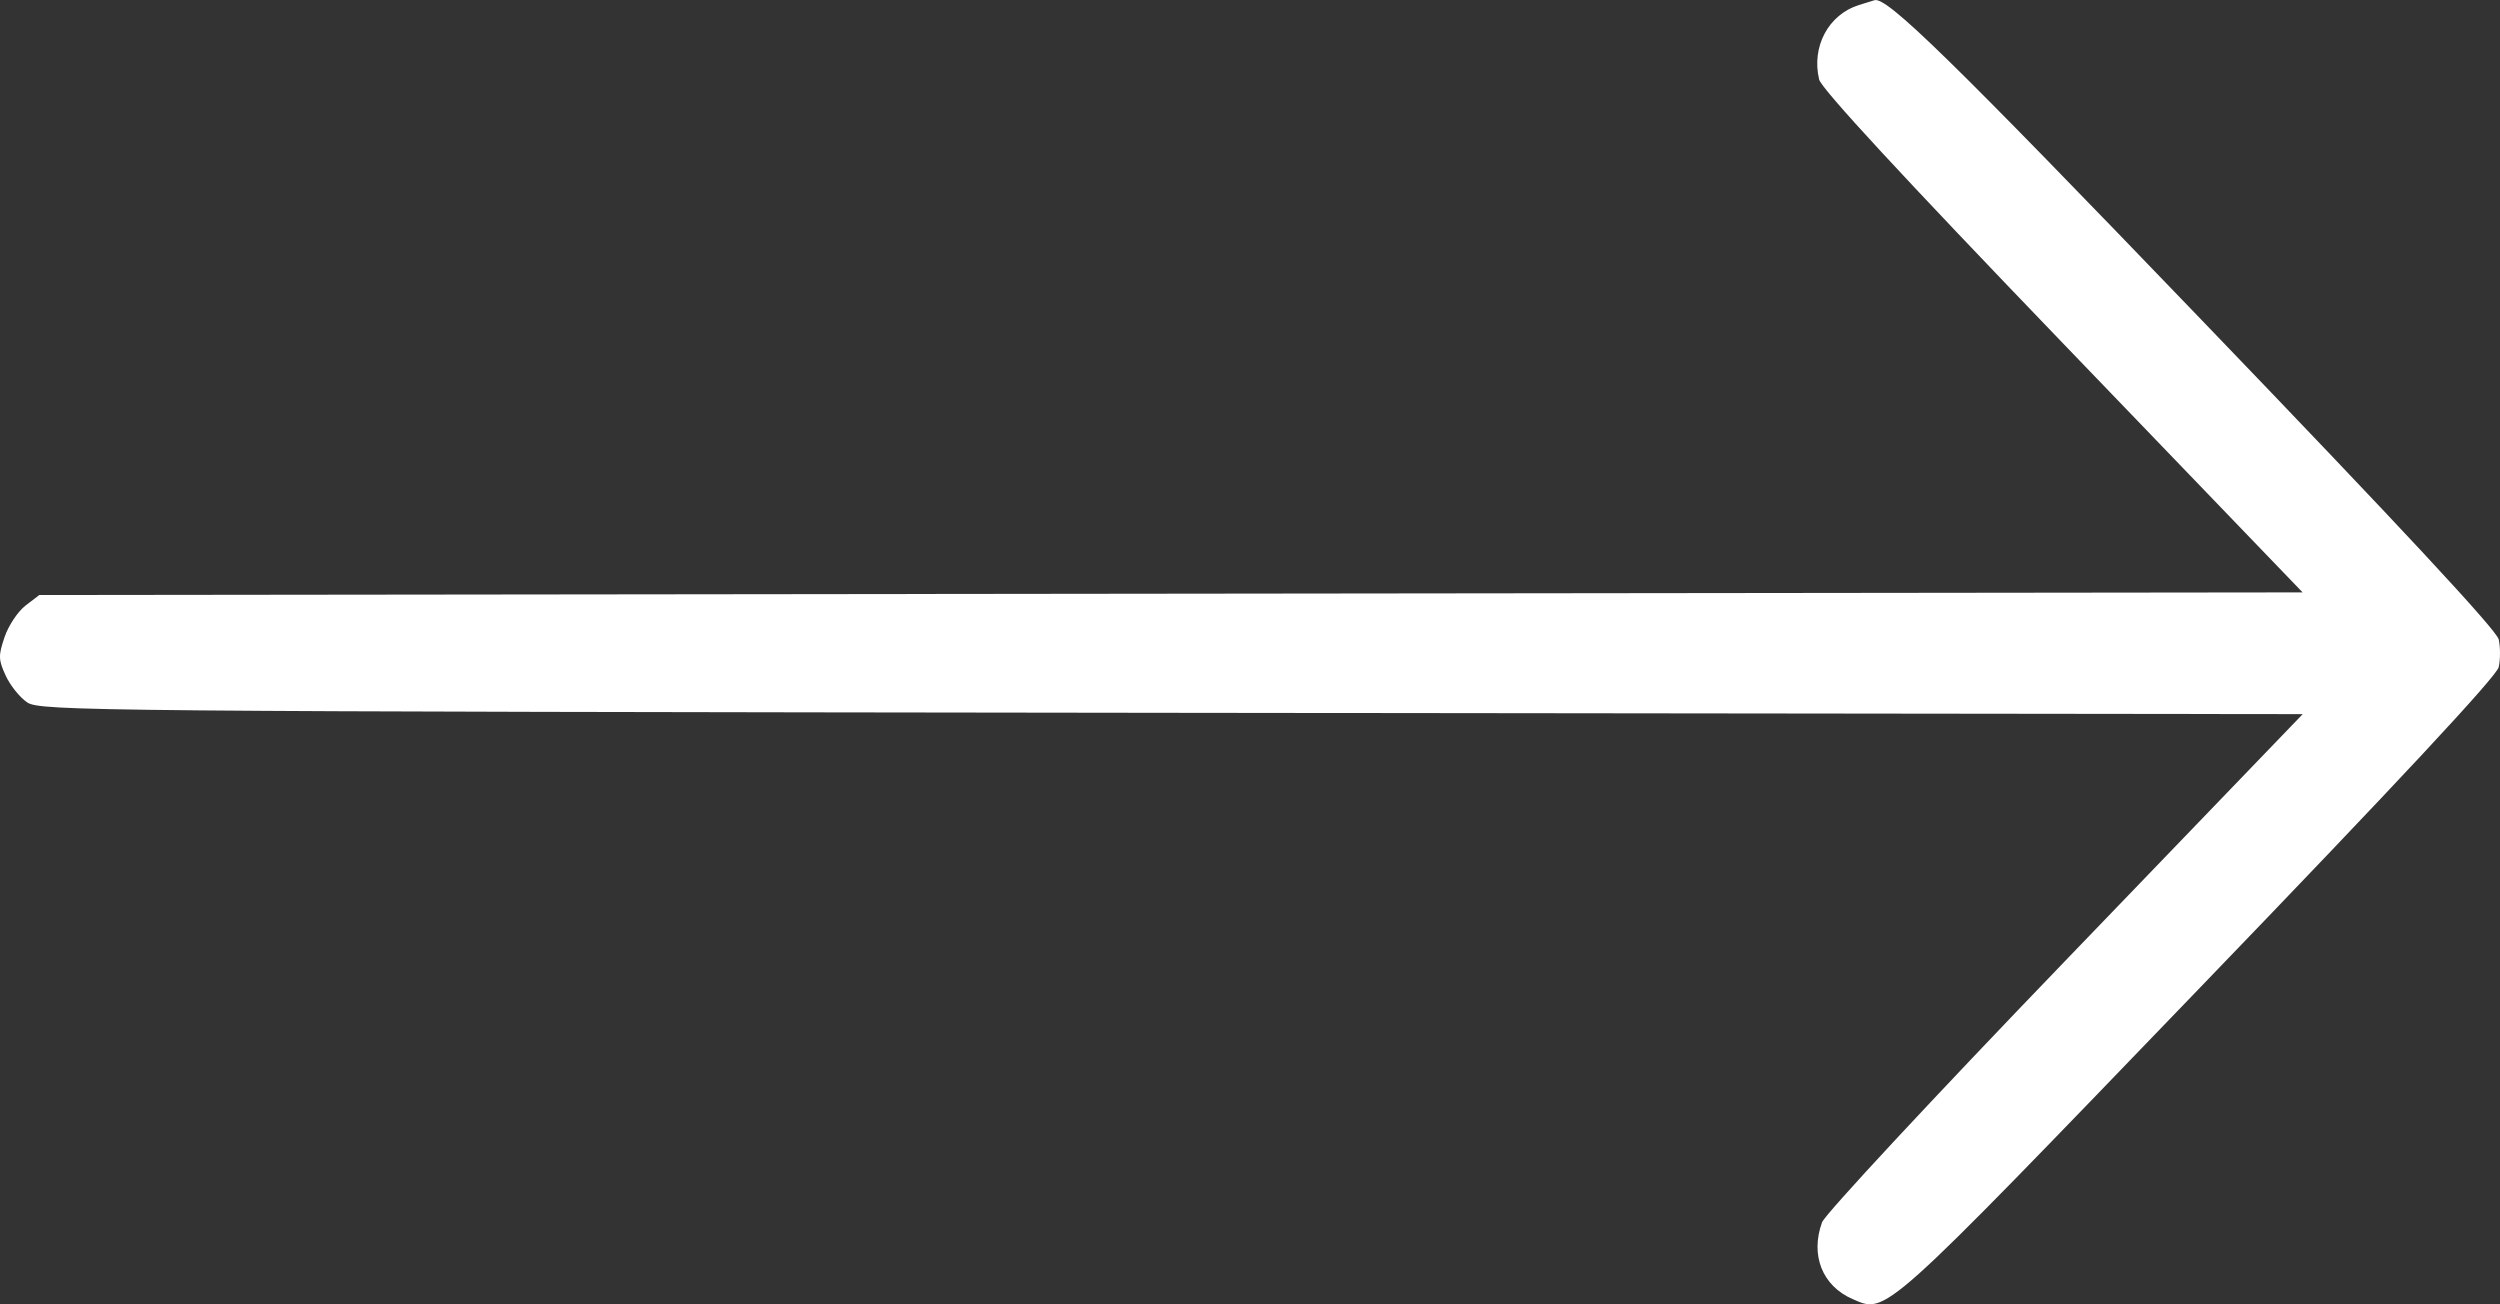 <svg width="23" height="12" viewBox="0 0 23 12" fill="none" xmlns="http://www.w3.org/2000/svg">
<rect x="0" y="0" width="23" height="12" fill="#333333" stroke="none"/>
<path fill-rule="evenodd" clip-rule="evenodd" d="M17.103 0.046C16.822 0.133 16.664 0.429 16.736 0.731C16.757 0.817 17.505 1.626 18.976 3.155L21.184 5.45L10.773 5.462L0.362 5.474L0.235 5.571C0.165 5.625 0.078 5.755 0.042 5.861C-0.016 6.033 -0.015 6.069 0.052 6.215C0.093 6.305 0.182 6.416 0.25 6.462C0.368 6.542 0.848 6.546 10.779 6.558L21.185 6.57L18.998 8.842C17.795 10.091 16.789 11.172 16.763 11.245C16.653 11.547 16.765 11.83 17.043 11.951C17.358 12.088 17.296 12.143 20.227 9.1C22.069 7.189 22.967 6.224 22.988 6.138C23.004 6.068 23.004 5.952 22.988 5.882C22.967 5.795 22.073 4.834 20.252 2.941C17.942 0.538 17.357 -0.034 17.245 0.002C17.238 0.004 17.174 0.024 17.103 0.046Z" fill="white"/>
</svg>
